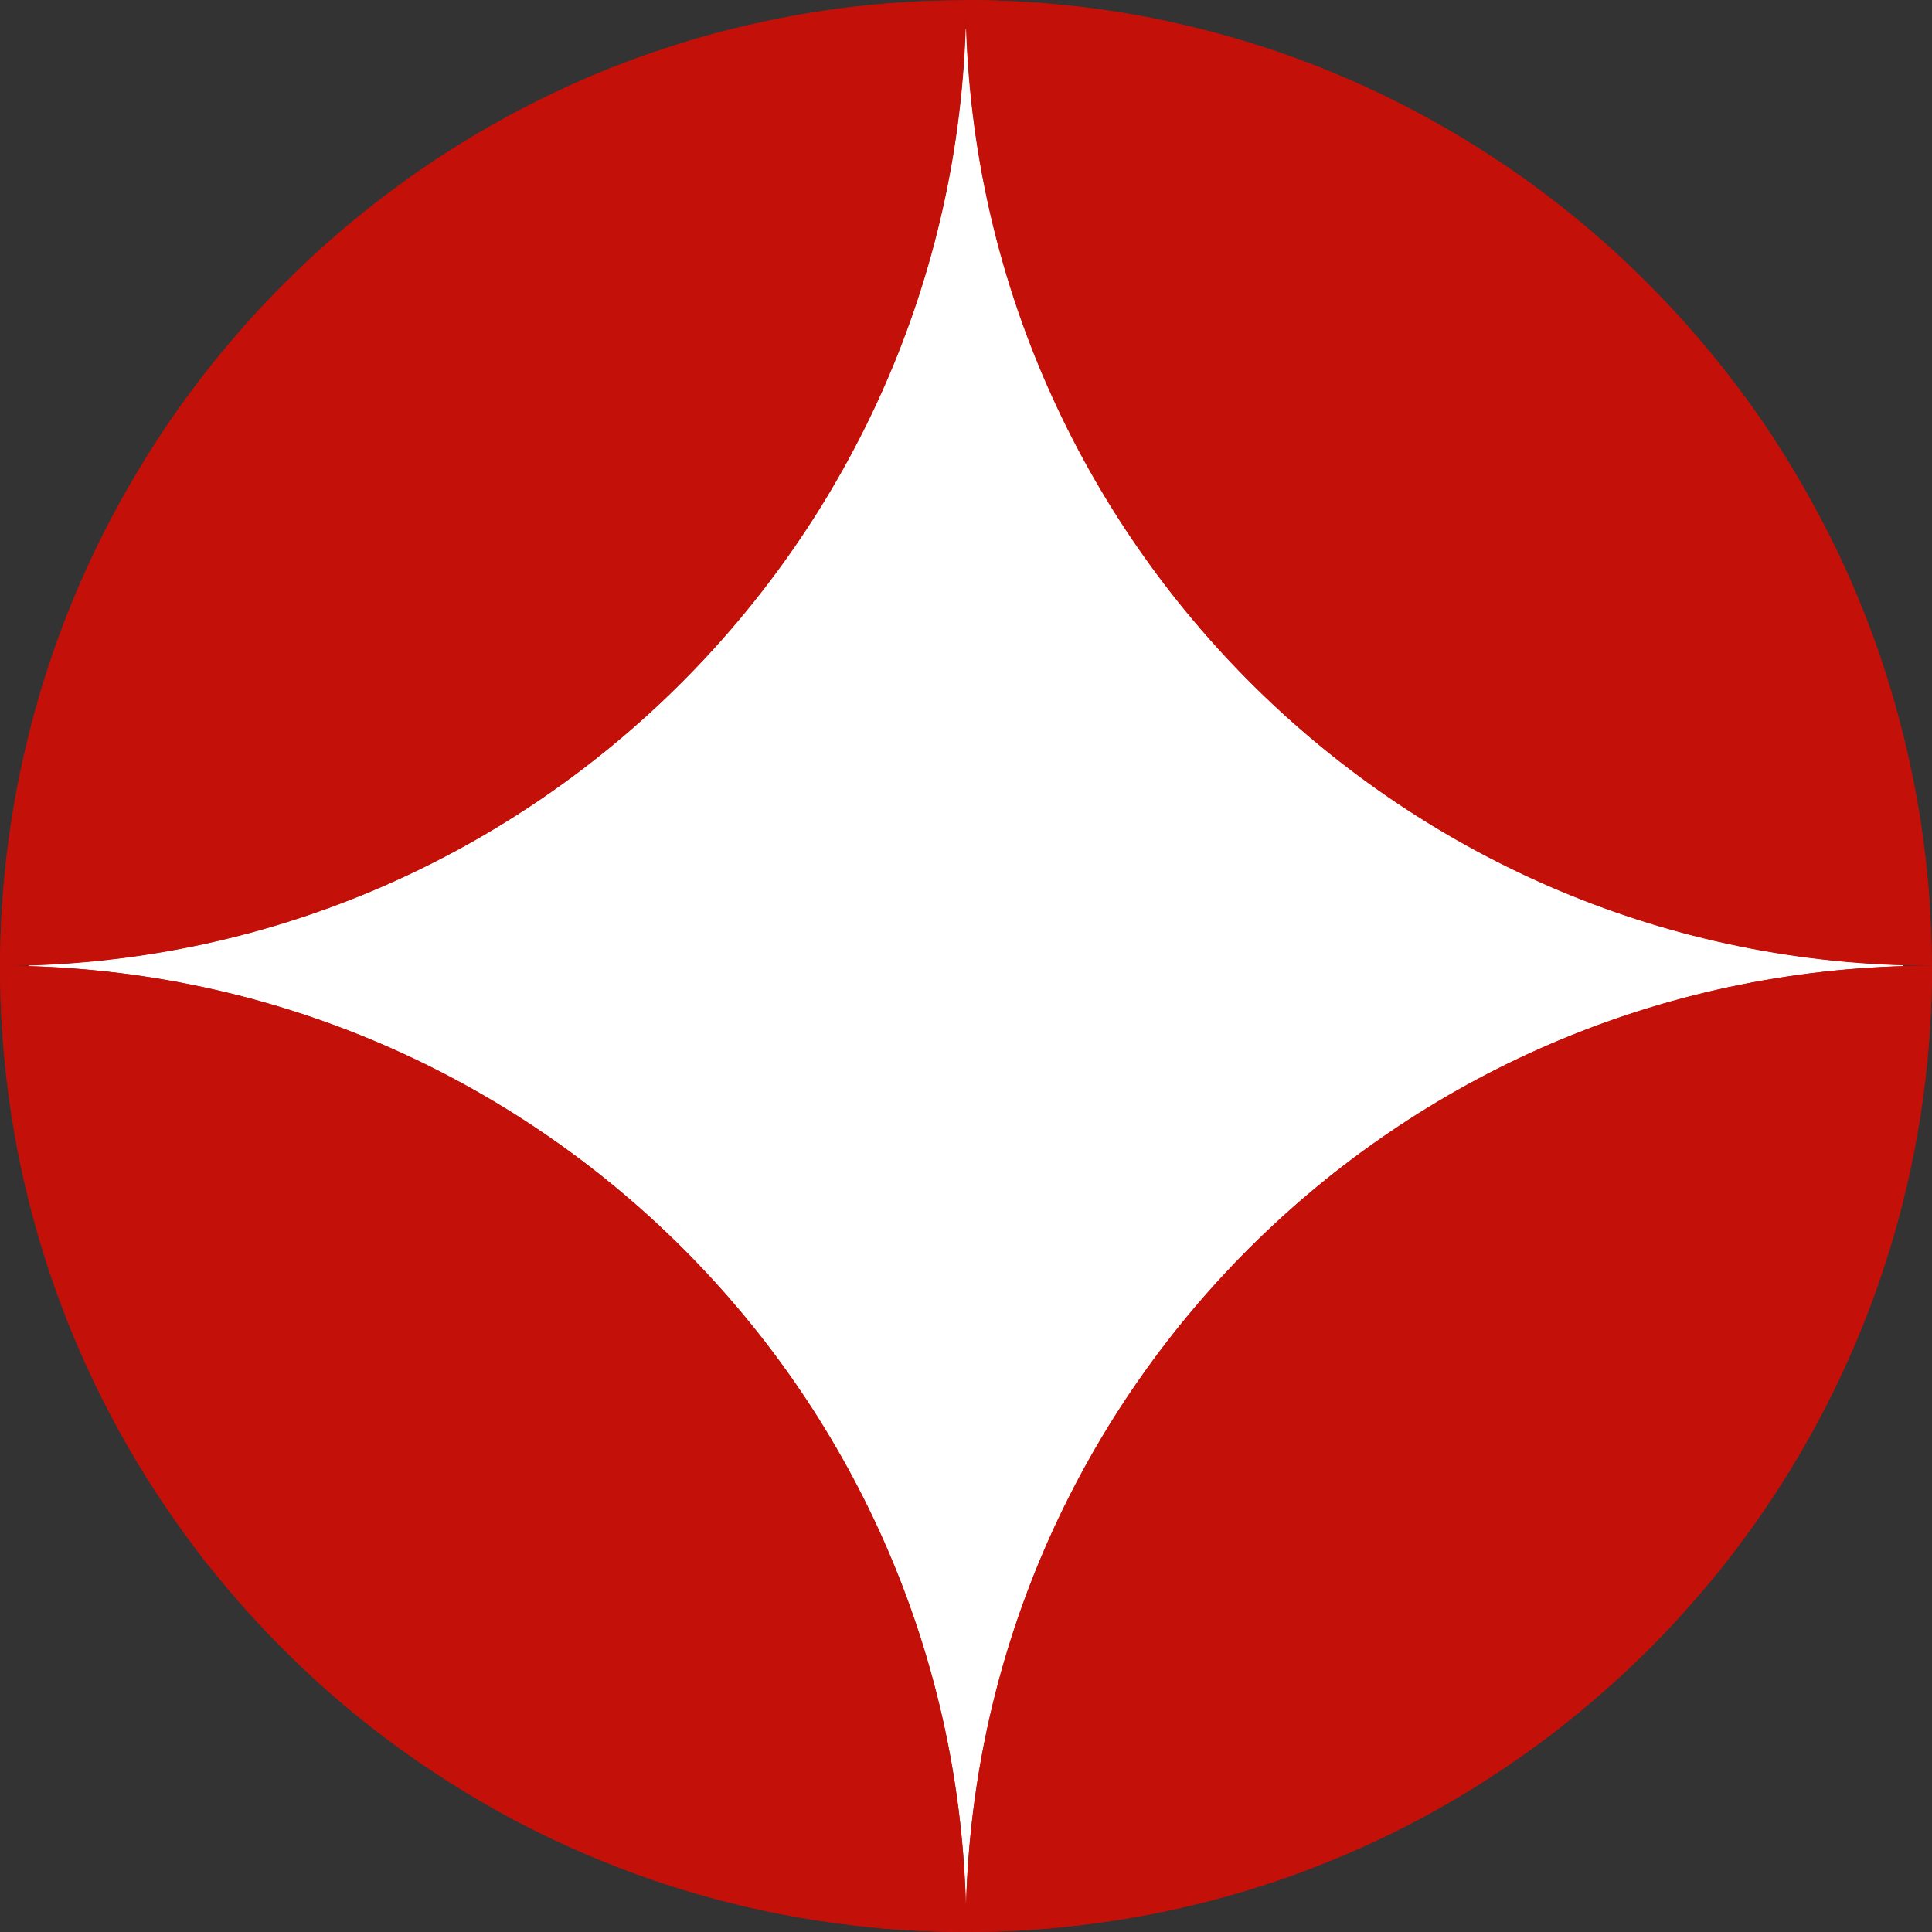 <svg xmlns="http://www.w3.org/2000/svg" width="42" height="42" viewBox="0 0 42 42" fill="none"><rect x="0" y="0" width="42" height="42" fill="#333333" stroke="none"/><g clip-path="url(#clip0_2001_10)"><circle cx="21" cy="21" r="20.373" fill="white"></circle><path d="M42 20.994C30.549 20.994 21.237 11.754 21.001 0.36C20.999 0.241 20.996 0.122 20.996 0.002H21.008C21.216 0.002 21.423 0.005 21.63 0.012C21.916 0.022 22.2 0.036 22.481 0.055C22.588 0.06 22.698 0.069 22.808 0.081C22.922 0.091 23.034 0.103 23.151 0.112C23.558 0.153 23.964 0.207 24.366 0.272C24.807 0.346 25.243 0.429 25.672 0.529C26.199 0.648 26.721 0.789 27.238 0.951C27.562 1.053 27.882 1.161 28.201 1.277C28.365 1.339 28.527 1.399 28.692 1.463C29.006 1.59 29.316 1.721 29.621 1.859C30.551 2.281 31.447 2.769 32.3 3.32C32.579 3.501 32.858 3.687 33.132 3.882C33.134 3.882 33.134 3.885 33.137 3.885C33.408 4.08 33.675 4.28 33.938 4.488C34.598 5.005 35.224 5.563 35.818 6.161C36.292 6.635 36.745 7.136 37.174 7.653C37.174 7.653 37.176 7.653 37.176 7.655C37.388 7.912 37.596 8.177 37.798 8.446C38.003 8.716 38.199 8.992 38.387 9.271C38.666 9.688 38.935 10.117 39.188 10.558C39.188 10.558 39.19 10.558 39.19 10.56C39.44 10.999 39.681 11.447 39.903 11.904C40.201 12.517 40.465 13.144 40.703 13.787C40.94 14.428 41.144 15.084 41.318 15.756C41.757 17.429 41.993 19.185 41.998 20.989L42 20.994Z" fill="#C31009"></path><path d="M42 20.994C42 25.418 40.632 29.524 38.296 32.908C38.144 33.13 37.987 33.349 37.827 33.561C37.684 33.756 37.531 33.95 37.381 34.138C37.16 34.412 36.936 34.681 36.702 34.938C36.318 35.377 35.911 35.797 35.487 36.199C35.294 36.383 35.098 36.564 34.898 36.738C34.679 36.933 34.455 37.122 34.224 37.307C34.05 37.453 33.868 37.593 33.687 37.734C33.482 37.889 33.275 38.039 33.063 38.189C32.844 38.342 32.624 38.49 32.4 38.635C32.231 38.745 32.062 38.854 31.888 38.959C31.461 39.217 31.03 39.46 30.587 39.688C30.577 39.691 30.565 39.698 30.558 39.703C30.105 39.934 29.645 40.148 29.176 40.346C27.398 41.102 25.491 41.614 23.497 41.85C23.263 41.879 23.029 41.902 22.793 41.924C22.693 41.933 22.593 41.941 22.491 41.948C22.205 41.969 21.916 41.983 21.628 41.991C21.421 41.995 21.213 42 21.006 42H20.994C20.994 41.819 20.996 41.638 20.999 41.457C21.287 30.108 30.579 20.994 41.998 20.994H42Z" fill="#C31009"></path><path d="M21.006 0C21.006 0.119 21.004 0.238 21.001 0.357C20.765 11.752 11.452 20.992 0.002 20.992C0.007 19.188 0.246 17.431 0.682 15.758C0.856 15.088 1.061 14.431 1.297 13.79C1.535 13.146 1.802 12.519 2.097 11.907C2.319 11.449 2.557 11.001 2.81 10.563C2.81 10.56 2.812 10.56 2.812 10.56C3.065 10.119 3.334 9.69 3.613 9.273C3.804 8.994 3.997 8.716 4.202 8.449C4.402 8.179 4.609 7.915 4.824 7.657C4.824 7.655 4.826 7.655 4.826 7.655C5.255 7.135 5.706 6.637 6.182 6.163C6.778 5.565 7.405 5.005 8.063 4.49C8.325 4.283 8.594 4.083 8.863 3.887C8.866 3.887 8.866 3.885 8.868 3.885C9.142 3.689 9.419 3.503 9.7 3.322C10.553 2.772 11.449 2.283 12.379 1.861C12.684 1.721 12.994 1.59 13.308 1.466C13.473 1.401 13.635 1.339 13.799 1.28C14.116 1.163 14.438 1.056 14.762 0.953C15.279 0.789 15.801 0.651 16.328 0.531C16.757 0.431 17.193 0.348 17.634 0.274C18.037 0.21 18.442 0.155 18.849 0.114C18.966 0.102 19.08 0.091 19.192 0.083C19.302 0.071 19.412 0.062 19.519 0.057C19.802 0.036 20.084 0.021 20.37 0.014C20.577 0.01 20.784 0.005 20.992 0.005H21.004L21.006 0Z" fill="#C31009"></path><path d="M21.006 42H20.994C20.784 42 20.577 41.998 20.37 41.991C20.084 41.981 19.8 41.967 19.519 41.948C19.414 41.943 19.309 41.933 19.207 41.924C18.971 41.902 18.737 41.881 18.503 41.85C16.335 41.593 14.266 41.006 12.352 40.139C12.093 40.022 11.835 39.901 11.585 39.774C11.08 39.522 10.589 39.247 10.107 38.954C9.881 38.814 9.652 38.671 9.431 38.523C8.248 37.744 7.15 36.847 6.154 35.846C5.915 35.608 5.684 35.365 5.458 35.117C5.455 35.117 5.455 35.115 5.455 35.115C5.119 34.741 4.793 34.357 4.481 33.964H4.478C4.168 33.563 3.873 33.156 3.589 32.739C1.32 29.386 0 25.344 0 20.994C11.418 20.994 20.71 30.11 20.999 41.457C21.001 41.638 21.004 41.819 21.004 42H21.006Z" fill="#C31009"></path><path d="M20.999 41.457C20.996 41.638 20.994 41.819 20.994 42C20.784 42 20.577 41.998 20.37 41.991C20.084 41.981 19.8 41.967 19.519 41.948C19.414 41.943 19.309 41.933 19.207 41.924C18.971 41.902 18.737 41.881 18.503 41.85C16.335 41.593 14.266 41.006 12.352 40.139C12.095 40.022 11.84 39.901 11.585 39.774C11.08 39.522 10.589 39.247 10.107 38.954C9.881 38.814 9.652 38.671 9.431 38.523C8.248 37.744 7.15 36.847 6.154 35.846C5.915 35.611 5.684 35.365 5.458 35.117C5.455 35.117 5.455 35.115 5.455 35.115C5.117 34.741 4.793 34.359 4.481 33.964H4.478C4.168 33.563 3.873 33.158 3.589 32.739C1.32 29.386 0 25.344 0 20.994C11.418 20.994 20.71 30.11 20.999 41.457Z" fill="#C31009"></path><path d="M-8.19821e-05 20.994C0.005 19.19 0.243 17.434 0.679 15.761C0.851 15.091 1.058 14.433 1.294 13.792C1.532 13.149 1.799 12.522 2.095 11.909C2.316 11.452 2.552 11.004 2.807 10.565C2.807 10.563 2.81 10.563 2.81 10.563C3.06 10.122 3.329 9.693 3.611 9.276C3.801 8.997 3.994 8.718 4.199 8.451C4.399 8.182 4.607 7.917 4.821 7.66C4.821 7.658 4.824 7.658 4.824 7.658C5.253 7.136 5.703 6.638 6.18 6.166C6.776 5.567 7.402 5.007 8.06 4.493C8.322 4.283 8.592 4.085 8.861 3.89C8.863 3.89 8.863 3.887 8.866 3.887C9.14 3.692 9.416 3.506 9.697 3.325C10.551 2.774 11.447 2.286 12.376 1.864C12.681 1.723 12.991 1.592 13.306 1.468C13.47 1.404 13.632 1.342 13.796 1.282C14.114 1.166 14.435 1.056 14.759 0.956C15.277 0.791 15.799 0.653 16.325 0.534C16.756 0.434 17.19 0.348 17.631 0.277C18.034 0.212 18.439 0.157 18.847 0.117C18.963 0.105 19.078 0.093 19.19 0.086C19.299 0.074 19.409 0.065 19.516 0.06C19.8 0.038 20.081 0.024 20.367 0.017C20.575 0.012 20.782 0.007 20.989 0.007C20.989 0.126 20.992 0.246 20.994 0.365C20.758 11.759 11.444 20.999 -0.005 20.999L-8.19821e-05 20.994Z" fill="#C31009"></path><path d="M20.999 0.357C21.001 0.238 21.004 0.119 21.004 0C21.211 0 21.418 0.002 21.626 0.01C21.912 0.019 22.195 0.033 22.476 0.052C22.584 0.057 22.693 0.067 22.803 0.079C22.917 0.088 23.029 0.1 23.146 0.11C23.554 0.15 23.959 0.205 24.362 0.269C24.802 0.338 25.236 0.427 25.668 0.527C26.194 0.646 26.716 0.786 27.233 0.949C27.558 1.049 27.877 1.158 28.196 1.275C28.361 1.337 28.523 1.397 28.687 1.461C28.999 1.587 29.312 1.718 29.617 1.857C30.546 2.278 31.442 2.767 32.295 3.317C32.579 3.499 32.855 3.684 33.127 3.88C33.13 3.88 33.13 3.882 33.132 3.882C33.404 4.078 33.67 4.276 33.933 4.485C34.593 5.002 35.22 5.56 35.813 6.158C36.287 6.63 36.74 7.128 37.169 7.65C37.169 7.65 37.172 7.65 37.172 7.653C37.388 7.91 37.593 8.175 37.794 8.444C37.998 8.713 38.194 8.99 38.382 9.268C38.666 9.686 38.933 10.114 39.183 10.555C39.183 10.555 39.185 10.555 39.185 10.558C39.438 10.996 39.676 11.444 39.898 11.902C40.196 12.514 40.46 13.141 40.699 13.785C40.935 14.426 41.142 15.081 41.314 15.753C41.752 17.426 41.988 19.183 41.993 20.987C30.541 20.987 21.23 11.747 20.994 0.353L20.999 0.357Z" fill="#C31009"></path><path d="M42 20.994C42 25.418 40.632 29.524 38.296 32.908C38.144 33.13 37.987 33.346 37.827 33.561C37.684 33.756 37.531 33.95 37.381 34.138C37.16 34.412 36.936 34.676 36.702 34.938C36.318 35.377 35.911 35.797 35.487 36.199C35.294 36.383 35.098 36.564 34.898 36.738C34.679 36.933 34.455 37.122 34.224 37.307C34.05 37.453 33.868 37.593 33.687 37.734C33.482 37.889 33.275 38.039 33.063 38.189C32.844 38.342 32.624 38.49 32.4 38.635C32.231 38.745 32.062 38.854 31.888 38.959C31.466 39.217 31.03 39.457 30.587 39.688C30.577 39.691 30.565 39.698 30.558 39.703C30.105 39.934 29.645 40.148 29.176 40.346C27.398 41.102 25.491 41.614 23.497 41.85C23.263 41.879 23.029 41.902 22.793 41.924C22.693 41.933 22.593 41.941 22.491 41.948C22.205 41.969 21.916 41.983 21.628 41.991C21.421 41.995 21.213 42 21.006 42C21.006 41.819 21.004 41.638 21.001 41.457C21.29 30.108 30.582 20.994 42 20.994Z" fill="#C31009"></path></g><defs><clipPath id="clip0_2001_10"><rect width="42" height="42" fill="white"></rect></clipPath></defs></svg>
